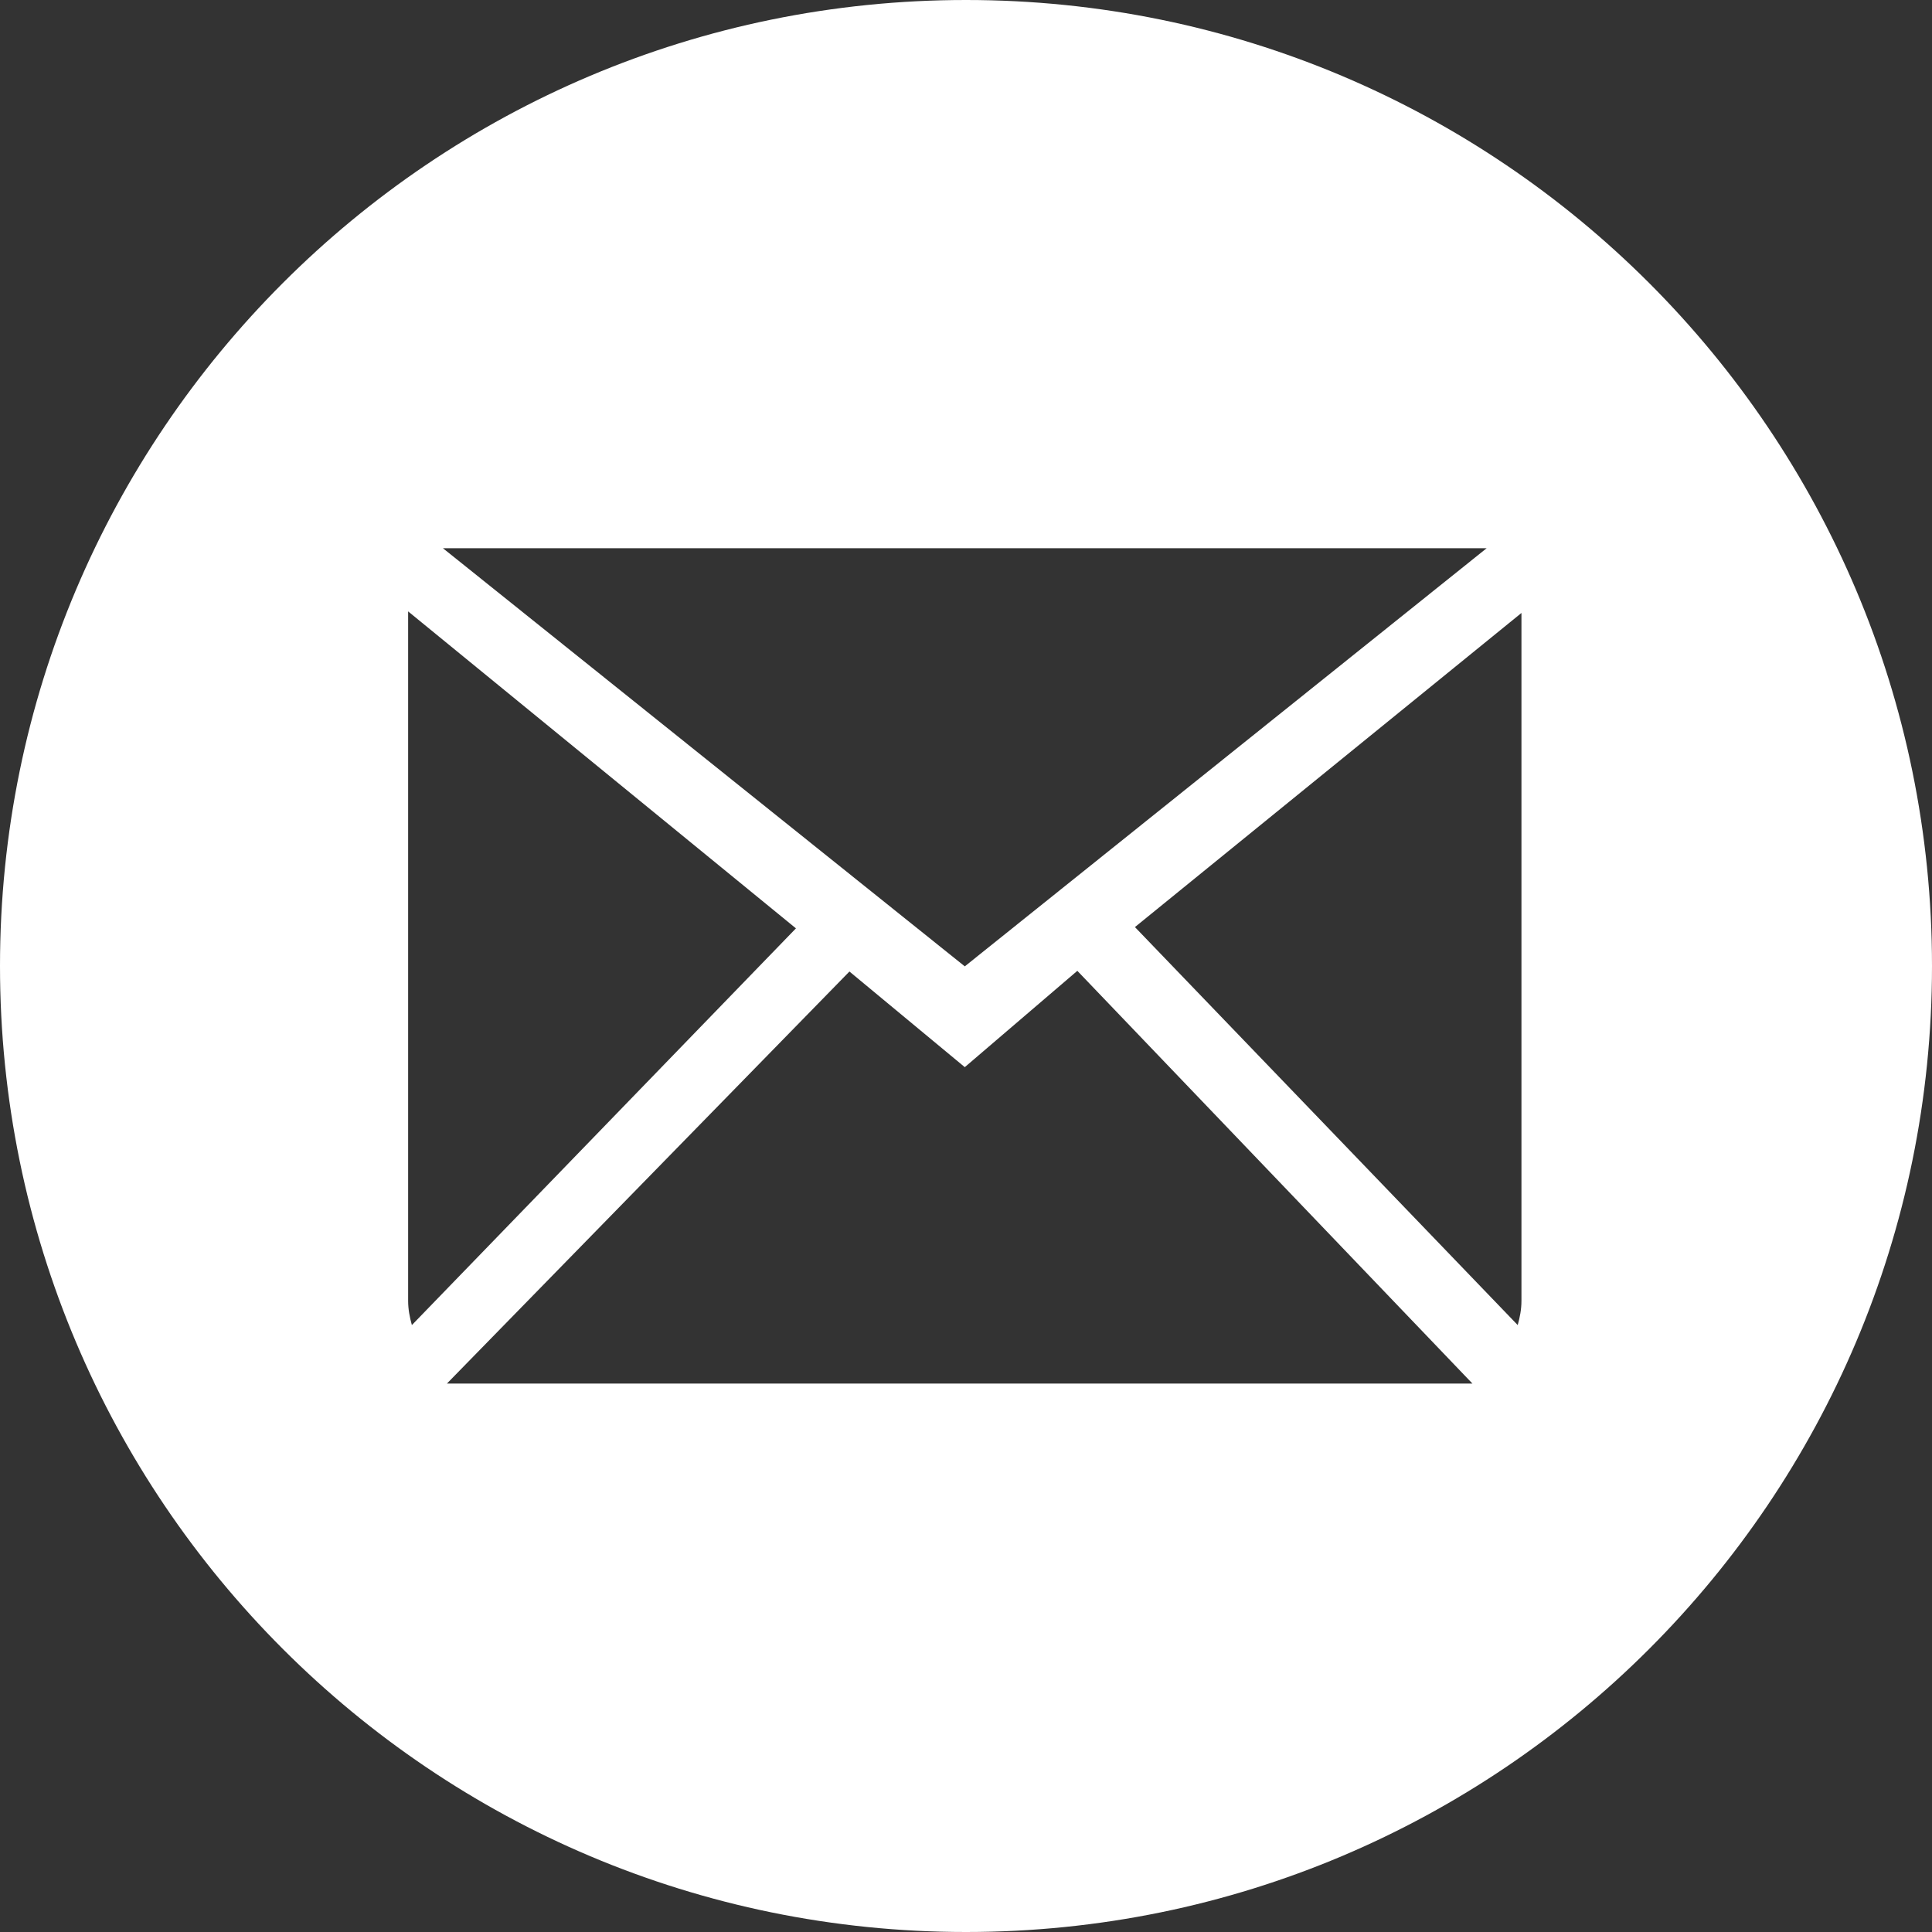 <?xml version="1.0" encoding="UTF-8"?> <svg xmlns="http://www.w3.org/2000/svg" width="48" height="48" viewBox="0 0 48 48" fill="none"><rect x="0" y="0" width="48" height="48" fill="#333333" stroke="none"/><path fill-rule="evenodd" clip-rule="evenodd" d="M24 48C37.255 48 48 37.255 48 24C48 10.745 37.255 0 24 0C10.745 0 0 10.745 0 24C0 37.255 10.745 48 24 48ZM21.104 24.137L23.97 26.513L26.766 24.12L36.582 34.374H11.104L21.104 24.137ZM37.707 32.921L28.197 23.033L37.8 15.229V32.32C37.8 32.53 37.761 32.729 37.707 32.921ZM10.14 32.32V15.19L19.775 23.065L10.233 32.921C10.179 32.729 10.14 32.53 10.14 32.32ZM11.004 13.62H36.936L23.97 24.009L11.004 13.62Z" fill="white"></path></svg> 